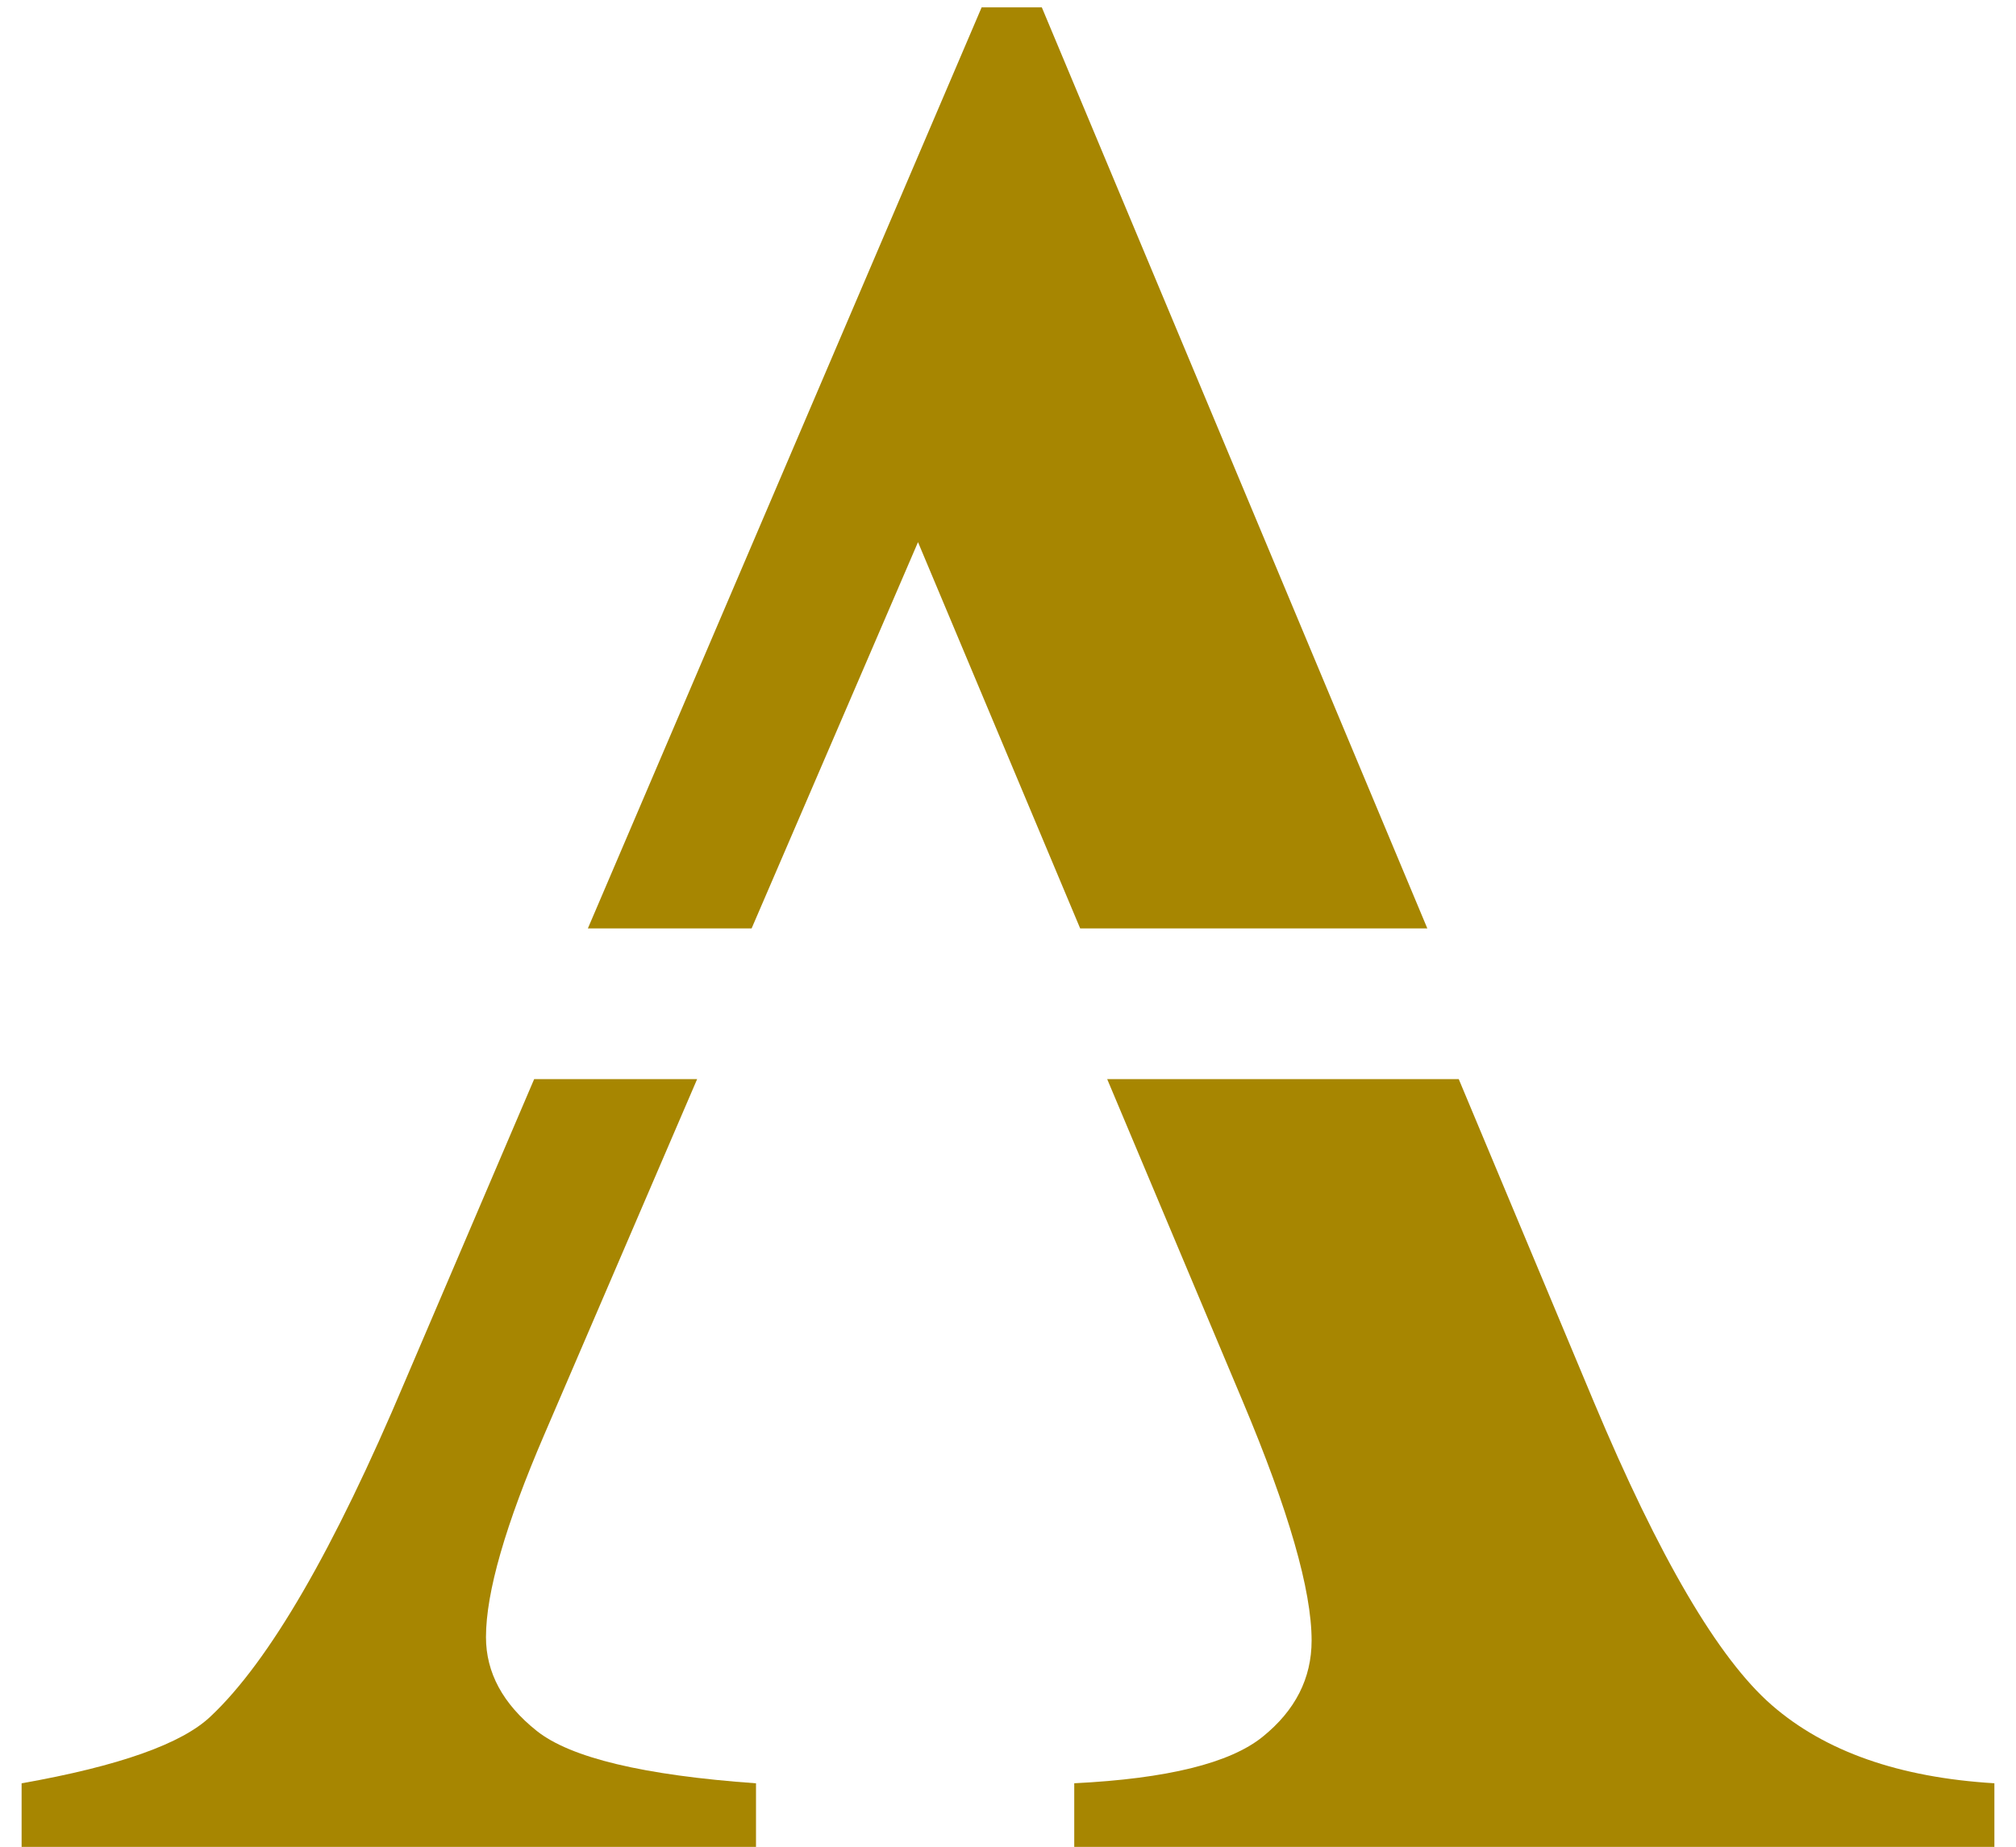<svg xml:space="preserve" style="enable-background:new 0 0 500 458.17;" viewBox="0 0 500 458.17" y="0px" x="0px" xmlns:xlink="http://www.w3.org/1999/xlink" xmlns="http://www.w3.org/2000/svg" version="1.1">
<g id="Layer_1">
</g>
<g id="Isolation_Mode">
	<polygon points="-1391.69,-111.57 -1339.85,-231.96 -1289.32,-111.57 -1181.14,-111.57 -1301.26,-398.63 
		-1320.02,-398.63 -1442.72,-111.57" style="fill:#A78601;"></polygon>
	<path d="M-1550.46,279.29c0-13.93,6.07-35.01,18.22-63.24l47.58-110.67h-50.78l-40.2,94.06
		c-22.15,52.52-42.34,87.35-60.56,104.5c-8.94,8.57-28.59,15.54-58.95,20.9v19.83h228.83v-19.83c-35.02-2.5-57.79-7.95-68.33-16.34
		C-1545.19,300.11-1550.46,290.37-1550.46,279.29" style="fill:#A78601;"></path>
	<path d="M-1048.31,205.87l-42.05-100.49h-109.53l42.26,100.49c14.28,33.95,21.44,58.77,21.44,74.49
		c0,11.79-5.09,21.79-15.28,30.01c-10.18,8.22-29.74,13.05-58.68,14.47v19.83h286.71v-19.83c-29.66-1.79-52.79-9.91-69.4-24.39
		C-1009.46,285.99-1027.95,254.47-1048.31,205.87" style="fill:#A78601;"></path>
	<path d="M-1572.76,35.03c0,0.55-0.23,0.83-0.69,0.83c-1.75,0-4.46-0.09-8.13-0.28
		c-3.86-0.18-6.62-0.28-8.27-0.28c-2.11,0-4.73,0.09-7.85,0.28c-3.13,0.18-5.47,0.28-7.03,0.28c-0.37,0-0.55-0.28-0.55-0.83
		c0-0.55,0.18-0.82,0.55-0.82c3.13,0,5.38-0.3,6.76-0.9c1.38-0.6,2.07-1.68,2.07-3.24s-0.69-3.72-2.07-6.48l-29.63-61.61l4.41-6.62
		l-26.88,62.3c-1.29,3.13-1.93,5.7-1.93,7.72c0,2.94,1.15,5.15,3.45,6.62c2.3,1.47,5.6,2.21,9.92,2.21c0.46,0,0.69,0.28,0.69,0.82
		c0,0.55-0.23,0.83-0.69,0.83c-1.65,0-4.04-0.09-7.17-0.28c-3.49-0.18-6.52-0.28-9.1-0.28c-2.39,0-5.24,0.09-8.54,0.28
		c-2.94,0.18-5.33,0.28-7.17,0.28c-0.37,0-0.55-0.28-0.55-0.83c0-0.55,0.18-0.82,0.55-0.82c2.57,0,4.76-0.51,6.55-1.52
		c1.79-1.01,3.51-2.76,5.17-5.23c1.65-2.48,3.54-6.16,5.65-11.03l29.36-67.68c0.09-0.28,0.41-0.43,0.97-0.48
		c0.55-0.05,0.87,0.12,0.96,0.48l33.08,68.23c3.21,6.71,5.9,11.26,8.06,13.64c2.16,2.39,4.62,3.59,7.37,3.59
		C-1572.99,34.21-1572.76,34.48-1572.76,35.03 M-1643.06-3.15h37.49l0.96,3.03h-40.11L-1643.06-3.15z" style="fill:#A78601;"></path>
	<path d="M-1512.53,36c-1.38-0.09-3.06-0.18-5.03-0.28c-1.98-0.09-4.2-0.14-6.68-0.14l-9.65,0.14
		c-1.74,0.09-4.13,0.14-7.17,0.14c-0.18,0-0.28-0.28-0.28-0.83c0-0.55,0.09-0.83,0.28-0.83c3.31,0,5.74-0.23,7.31-0.69
		c1.56-0.46,2.64-1.36,3.24-2.69c0.6-1.33,0.9-3.37,0.9-6.13v-63.82c0-2.76-0.28-4.78-0.83-6.06c-0.55-1.29-1.59-2.18-3.1-2.69
		c-1.52-0.5-3.93-0.76-7.23-0.76c-0.28,0-0.42-0.28-0.42-0.83c0-0.55,0.14-0.82,0.42-0.82l6.89,0.14c4.04,0.18,7.26,0.27,9.65,0.27
		c3.4,0,6.89-0.13,10.47-0.41c4.41-0.18,7.4-0.28,8.96-0.28c9.46,0,17.87,1.84,25.22,5.51c7.35,3.68,13.05,8.68,17.09,15.02
		c4.04,6.34,6.06,13.46,6.06,21.37c0,8.91-2.09,16.79-6.27,23.64c-4.18,6.84-9.83,12.13-16.95,15.85
		c-7.12,3.72-14.86,5.58-23.23,5.58C-1505.73,36.41-1508.95,36.27-1512.53,36 M-1485.93,29.31c5.33-3.08,9.49-7.58,12.47-13.51
		c2.99-5.92,4.48-13.07,4.48-21.43c0-8-1.43-15.23-4.27-21.71c-2.85-6.48-6.87-11.58-12.06-15.3c-5.19-3.72-11.23-5.58-18.12-5.58
		c-3.95,0-6.98,0.23-9.1,0.69c-2.11,0.46-3.68,1.36-4.69,2.69c-1.01,1.33-1.52,3.33-1.52,5.99v62.02c0,2.67,0.39,4.76,1.17,6.27
		c0.78,1.52,2.21,2.64,4.27,3.38c2.07,0.74,5.08,1.1,9.03,1.1C-1497.37,33.93-1491.26,32.39-1485.93,29.31" style="fill:#A78601;"></path>
	<path d="M-1332.8-49.46c0,0.55-0.14,0.83-0.42,0.83c-6.61,0-11.58,4.18-14.88,12.54l-28.12,71.81
		c-0.09,0.37-0.6,0.55-1.51,0.55c-0.92,0-1.43-0.19-1.52-0.55l-34.59-74.56c-1.65-3.49-3.33-6-5.03-7.51
		c-1.7-1.52-3.79-2.27-6.27-2.27c-0.28,0-0.42-0.27-0.42-0.83c0-0.55,0.14-0.82,0.42-0.82l4.27,0.13c2.39,0.19,4.64,0.28,6.75,0.28
		c4.96,0,9.74-0.09,14.33-0.28c1.47-0.09,3.35-0.13,5.65-0.13c0.28,0,0.42,0.27,0.42,0.82c0,0.55-0.14,0.83-0.42,0.83
		c-5.7,0-8.54,1.75-8.54,5.24c0,1.47,0.46,3.13,1.38,4.96l28.25,61.47l-4.96,7.99l26.6-67.81c0.74-2.02,1.1-3.72,1.1-5.1
		c0-4.5-3.5-6.75-10.47-6.75c-0.28,0-0.41-0.27-0.41-0.83c0-0.55,0.14-0.82,0.41-0.82l6.2,0.13c3.49,0.19,6.52,0.28,9.09,0.28
		c1.93,0,4.09-0.09,6.48-0.28l5.79-0.13C-1332.94-50.28-1332.8-50.01-1332.8-49.46" style="fill:#A78601;"></path>
	<path d="M-1298.83-46.08c-2.25-1.7-4.66-2.55-7.24-2.55c-0.27,0-0.41-0.28-0.41-0.83
		c0-0.55,0.14-0.82,0.41-0.82c1.01,0,2.62,0.09,4.83,0.28l4.55,0.14c3.03,0,7.22-0.09,12.55-0.28l7.99-0.14
		c0.18,0,0.28,0.28,0.28,0.82c0,0.55-0.09,0.83-0.28,0.83c-4.41,0-6.61,1.1-6.61,3.3c0,1.01,0.55,2.3,1.65,3.86l22.33,33.49
		l-8.68,6.34l-23.57-35.28C-1293.98-41.33-1296.58-44.38-1298.83-46.08 M-1258.1-8.11v32.8c0,2.85,0.25,4.92,0.76,6.2
		c0.51,1.28,1.52,2.16,3.04,2.62c1.51,0.46,3.93,0.69,7.24,0.69c0.28,0,0.41,0.28,0.41,0.83c0,0.55-0.14,0.83-0.41,0.83
		c-2.85,0-5.1-0.04-6.75-0.14l-9.92-0.14l-9.65,0.14c-1.65,0.1-4,0.14-7.03,0.14c-0.18,0-0.28-0.28-0.28-0.83
		c0-0.55,0.09-0.83,0.28-0.83c3.31,0,5.74-0.23,7.3-0.69c1.56-0.46,2.62-1.35,3.17-2.69c0.55-1.33,0.83-3.37,0.83-6.13V-6.87
		L-1258.1-8.11z M-1241.14-43.12c0-3.68-2.53-5.51-7.58-5.51c-0.18,0-0.28-0.28-0.28-0.83c0-0.55,0.09-0.82,0.28-0.82l6.75,0.14
		c3.67,0.18,7.03,0.28,10.06,0.28c1.56,0,3.45-0.09,5.65-0.28l5.1-0.14c0.18,0,0.27,0.28,0.27,0.82c0,0.55-0.09,0.83-0.27,0.83
		c-3.22,0-6.62,1.38-10.2,4.13c-3.58,2.76-6.8,6.43-9.65,11.03l-20.4,32.25l-2.62-2.21l19.57-30.74
		C-1242.25-37.74-1241.14-40.73-1241.14-43.12" style="fill:#A78601;"></path>
	<path d="M-1134.46-45.87c4.14,3.21,6.2,7.58,6.2,13.09c0,4.96-1.45,9.49-4.34,13.58
		c-2.9,4.09-6.73,7.31-11.51,9.65c-4.78,2.34-9.88,3.51-15.3,3.51c-1.93,0-4.18-0.09-6.75-0.28V24.7c0,2.76,0.27,4.8,0.82,6.13
		c0.55,1.34,1.58,2.23,3.1,2.69c1.51,0.46,3.93,0.69,7.24,0.69c0.28,0,0.41,0.28,0.41,0.83c0,0.55-0.14,0.83-0.41,0.83
		c-2.85,0-5.1-0.04-6.75-0.14l-9.93-0.14l-9.65,0.14c-1.74,0.1-4.09,0.14-7.03,0.14c-0.27,0-0.41-0.28-0.41-0.83
		c0-0.55,0.14-0.83,0.41-0.83c3.31,0,5.74-0.23,7.31-0.69c1.56-0.46,2.62-1.35,3.17-2.69c0.55-1.33,0.83-3.37,0.83-6.13v-63.82
		c0-2.76-0.28-4.78-0.83-6.06c-0.55-1.28-1.58-2.18-3.1-2.69c-1.52-0.5-3.93-0.76-7.24-0.76c-0.18,0-0.28-0.28-0.28-0.83
		c0-0.55,0.09-0.82,0.28-0.82l6.89,0.14c4.04,0.18,7.26,0.28,9.65,0.28c1.93,0,3.77-0.05,5.52-0.14c1.74-0.09,3.26-0.18,4.55-0.28
		c3.49-0.28,6.66-0.42,9.51-0.42C-1144.48-50.7-1138.6-49.09-1134.46-45.87 M-1143.84-43.88c-2.85-2.98-7.03-4.48-12.54-4.48
		c-3.58,0-6.11,0.67-7.58,2c-1.47,1.33-2.2,3.83-2.2,7.51v29.08c2.66,0.28,5.37,0.41,8.13,0.41c6.62,0,11.35-1.54,14.2-4.62
		c2.85-3.08,4.27-7.88,4.27-14.41C-1139.56-35.72-1140.99-40.89-1143.84-43.88 M-1131.64,24.28c-6.2-7.72-13.71-18.51-22.53-32.39
		l9.23-2.9c7.81,11.49,14.38,20.45,19.71,26.88c5.33,6.43,10.04,11.1,14.13,13.99c4.09,2.9,8.06,4.34,11.92,4.34
		c0.28,0,0.42,0.28,0.42,0.83c0,0.55-0.14,0.83-0.42,0.83h-19.71C-1121.19,35.86-1125.44,32-1131.64,24.28" style="fill:#A78601;"></path>
	<path d="M-975.13,35.03c0,0.55-0.23,0.83-0.69,0.83c-1.75,0-4.46-0.09-8.13-0.28
		c-3.86-0.18-6.62-0.28-8.27-0.28c-2.11,0-4.73,0.09-7.85,0.28c-3.13,0.18-5.47,0.28-7.03,0.28c-0.37,0-0.55-0.28-0.55-0.83
		c0-0.55,0.18-0.82,0.55-0.82c3.13,0,5.38-0.3,6.76-0.9c1.38-0.6,2.07-1.68,2.07-3.24s-0.69-3.72-2.07-6.48l-29.63-61.61l4.41-6.62
		l-26.88,62.3c-1.29,3.13-1.93,5.7-1.93,7.72c0,2.94,1.15,5.15,3.45,6.62c2.3,1.47,5.6,2.21,9.92,2.21c0.46,0,0.69,0.28,0.69,0.82
		c0,0.55-0.23,0.83-0.69,0.83c-1.65,0-4.04-0.09-7.17-0.28c-3.49-0.18-6.52-0.28-9.1-0.28c-2.39,0-5.24,0.09-8.54,0.28
		c-2.94,0.18-5.33,0.28-7.17,0.28c-0.37,0-0.55-0.28-0.55-0.83c0-0.55,0.18-0.82,0.55-0.82c2.57,0,4.76-0.51,6.55-1.52
		c1.79-1.01,3.51-2.76,5.17-5.23c1.65-2.48,3.54-6.16,5.65-11.03l29.36-67.68c0.09-0.28,0.41-0.43,0.97-0.48
		c0.55-0.05,0.87,0.12,0.96,0.48l33.08,68.23c3.21,6.71,5.9,11.26,8.06,13.64c2.16,2.39,4.62,3.59,7.37,3.59
		C-975.36,34.21-975.13,34.48-975.13,35.03 M-1045.42-3.15h37.49l0.96,3.03h-40.11L-1045.42-3.15z" style="fill:#A78601;"></path>
	<g>
		<polygon points="186.41,230.32 227.68,134.49 267.9,230.32 354,230.32 258.39,1.83 243.46,1.83 
			145.8,230.32" style="fill:#A78601;"></polygon>
		<path d="M120.53,406.13c0-11.09,4.83-27.87,14.5-50.33l37.87-88.09h-40.42l-32,74.87
			c-17.63,41.8-33.7,69.53-48.2,83.18c-7.11,6.82-22.76,12.37-46.92,16.64v15.78H187.5v-15.78c-27.87-1.99-46-6.33-54.39-13.01
			C124.72,422.7,120.53,414.95,120.53,406.13" style="fill:#A78601;"></path>
		<path d="M395.26,347.69l-33.47-79.99H274.6l33.64,79.99c11.37,27.02,17.06,46.78,17.06,59.29
			c0,9.38-4.05,17.35-12.16,23.89c-8.1,6.54-23.67,10.38-46.71,11.52v15.78h228.21v-15.78c-23.61-1.42-42.02-7.89-55.24-19.41
			C426.18,411.46,411.47,386.37,395.26,347.69" style="fill:#A78601;"></path>
	</g>
	<path d="M-3492.89-128.92c0,0.55-0.23,0.83-0.69,0.83c-1.75,0-4.46-0.09-8.13-0.28
		c-3.86-0.18-6.62-0.28-8.27-0.28c-2.11,0-4.73,0.09-7.85,0.28c-3.13,0.18-5.47,0.28-7.03,0.28c-0.37,0-0.55-0.28-0.55-0.83
		c0-0.55,0.18-0.82,0.55-0.82c3.13,0,5.38-0.3,6.76-0.9c1.38-0.6,2.07-1.68,2.07-3.24c0-1.56-0.69-3.72-2.07-6.48l-29.63-61.61
		l4.41-6.62l-26.88,62.3c-1.29,3.13-1.93,5.7-1.93,7.72c0,2.94,1.15,5.15,3.45,6.62c2.3,1.47,5.6,2.21,9.92,2.21
		c0.46,0,0.69,0.28,0.69,0.82c0,0.55-0.23,0.83-0.69,0.83c-1.65,0-4.04-0.09-7.17-0.28c-3.49-0.18-6.52-0.28-9.1-0.28
		c-2.39,0-5.24,0.09-8.54,0.28c-2.94,0.18-5.33,0.28-7.17,0.28c-0.37,0-0.55-0.28-0.55-0.83c0-0.55,0.18-0.82,0.55-0.82
		c2.57,0,4.76-0.51,6.55-1.52c1.79-1.01,3.51-2.76,5.17-5.23c1.65-2.48,3.54-6.16,5.65-11.03l29.36-67.68
		c0.09-0.28,0.41-0.43,0.97-0.48c0.55-0.05,0.87,0.12,0.96,0.48l33.08,68.23c3.21,6.71,5.9,11.26,8.06,13.64
		c2.16,2.39,4.62,3.59,7.37,3.59C-3493.12-129.75-3492.89-129.47-3492.89-128.92 M-3563.18-167.1h37.49l0.96,3.03h-40.11
		L-3563.18-167.1z" style="fill:#A78601;"></path>
	<path d="M-3432.66-127.96c-1.38-0.09-3.06-0.18-5.03-0.28c-1.98-0.09-4.2-0.14-6.69-0.14l-9.65,0.14
		c-1.74,0.09-4.13,0.14-7.17,0.14c-0.18,0-0.28-0.28-0.28-0.83c0-0.55,0.09-0.83,0.28-0.83c3.31,0,5.74-0.23,7.31-0.69
		c1.56-0.46,2.64-1.36,3.24-2.69c0.6-1.33,0.9-3.37,0.9-6.13v-63.82c0-2.76-0.28-4.78-0.83-6.06c-0.55-1.29-1.59-2.18-3.1-2.69
		c-1.52-0.5-3.93-0.76-7.23-0.76c-0.28,0-0.41-0.28-0.41-0.83c0-0.55,0.14-0.82,0.41-0.82l6.89,0.14c4.04,0.18,7.26,0.27,9.65,0.27
		c3.4,0,6.89-0.13,10.47-0.41c4.41-0.18,7.4-0.28,8.96-0.28c9.46,0,17.87,1.84,25.22,5.51c7.35,3.68,13.05,8.68,17.09,15.02
		c4.04,6.34,6.06,13.46,6.06,21.37c0,8.91-2.09,16.79-6.27,23.64c-4.18,6.84-9.83,12.13-16.95,15.85
		c-7.12,3.72-14.86,5.58-23.23,5.58C-3425.86-127.54-3429.08-127.68-3432.66-127.96 M-3406.06-134.64
		c5.33-3.08,9.49-7.58,12.47-13.51c2.99-5.92,4.48-13.07,4.48-21.43c0-8-1.43-15.23-4.27-21.71c-2.85-6.48-6.87-11.58-12.06-15.3
		c-5.19-3.72-11.23-5.58-18.12-5.58c-3.95,0-6.98,0.23-9.1,0.69c-2.11,0.46-3.68,1.36-4.69,2.69c-1.01,1.33-1.52,3.33-1.52,5.99
		v62.02c0,2.67,0.39,4.76,1.17,6.27c0.78,1.52,2.21,2.64,4.27,3.38c2.07,0.74,5.08,1.1,9.03,1.1
		C-3417.5-130.02-3411.39-131.56-3406.06-134.64" style="fill:#A78601;"></path>
	<path d="M-3252.93-213.41c0,0.55-0.14,0.83-0.42,0.83c-6.61,0-11.58,4.18-14.88,12.54l-28.12,71.81
		c-0.09,0.37-0.6,0.55-1.51,0.55c-0.92,0-1.43-0.19-1.52-0.55l-34.59-74.56c-1.65-3.49-3.33-6-5.03-7.51
		c-1.7-1.52-3.79-2.27-6.27-2.27c-0.28,0-0.42-0.27-0.42-0.83c0-0.55,0.14-0.82,0.42-0.82l4.27,0.13c2.39,0.19,4.64,0.28,6.75,0.28
		c4.96,0,9.74-0.09,14.33-0.28c1.47-0.09,3.35-0.13,5.65-0.13c0.28,0,0.42,0.27,0.42,0.82c0,0.55-0.14,0.83-0.42,0.83
		c-5.7,0-8.54,1.75-8.54,5.24c0,1.47,0.46,3.13,1.38,4.96l28.25,61.47l-4.96,7.99l26.6-67.81c0.74-2.02,1.1-3.72,1.1-5.1
		c0-4.5-3.5-6.75-10.47-6.75c-0.28,0-0.42-0.27-0.42-0.83c0-0.55,0.14-0.82,0.42-0.82l6.2,0.13c3.49,0.19,6.52,0.28,9.09,0.28
		c1.93,0,4.09-0.09,6.48-0.28l5.79-0.13C-3253.06-214.24-3252.93-213.96-3252.93-213.41" style="fill:#A78601;"></path>
	<path d="M-3218.95-210.04c-2.25-1.7-4.66-2.55-7.24-2.55c-0.27,0-0.41-0.28-0.41-0.83
		c0-0.55,0.14-0.82,0.41-0.82c1.01,0,2.62,0.09,4.83,0.28l4.55,0.14c3.03,0,7.22-0.09,12.55-0.28l7.99-0.14
		c0.18,0,0.28,0.28,0.28,0.82c0,0.55-0.09,0.83-0.28,0.83c-4.41,0-6.61,1.1-6.61,3.3c0,1.01,0.55,2.3,1.65,3.86l22.33,33.49
		l-8.68,6.34l-23.57-35.28C-3214.11-205.28-3216.7-208.33-3218.95-210.04 M-3178.23-172.06v32.8c0,2.85,0.25,4.92,0.76,6.2
		c0.51,1.28,1.52,2.16,3.04,2.62c1.51,0.46,3.93,0.69,7.24,0.69c0.28,0,0.42,0.28,0.42,0.83s-0.14,0.83-0.42,0.83
		c-2.85,0-5.1-0.04-6.75-0.14l-9.92-0.14l-9.65,0.14c-1.65,0.1-4,0.14-7.03,0.14c-0.18,0-0.28-0.28-0.28-0.83s0.09-0.83,0.28-0.83
		c3.31,0,5.74-0.23,7.3-0.69c1.56-0.46,2.62-1.35,3.17-2.69c0.55-1.33,0.83-3.37,0.83-6.13v-31.57L-3178.23-172.06z
		 M-3161.27-207.07c0-3.68-2.53-5.51-7.58-5.51c-0.18,0-0.28-0.28-0.28-0.83c0-0.55,0.09-0.82,0.28-0.82l6.75,0.14
		c3.67,0.18,7.03,0.28,10.06,0.28c1.56,0,3.45-0.09,5.65-0.28l5.1-0.14c0.18,0,0.27,0.28,0.27,0.82c0,0.55-0.09,0.83-0.27,0.83
		c-3.22,0-6.62,1.38-10.2,4.13c-3.58,2.76-6.8,6.43-9.65,11.03l-20.4,32.25l-2.62-2.21l19.57-30.74
		C-3162.37-201.7-3161.27-204.68-3161.27-207.07" style="fill:#A78601;"></path>
	<path d="M-3054.59-209.83c4.14,3.21,6.2,7.58,6.2,13.09c0,4.96-1.45,9.49-4.34,13.58
		c-2.9,4.09-6.73,7.31-11.51,9.65c-4.78,2.34-9.88,3.51-15.3,3.51c-1.93,0-4.18-0.09-6.75-0.28v31.01c0,2.76,0.27,4.8,0.82,6.13
		c0.55,1.34,1.58,2.23,3.1,2.69c1.51,0.46,3.93,0.69,7.24,0.69c0.28,0,0.42,0.28,0.42,0.83s-0.14,0.83-0.42,0.83
		c-2.85,0-5.1-0.04-6.75-0.14l-9.93-0.14l-9.65,0.14c-1.74,0.1-4.09,0.14-7.03,0.14c-0.27,0-0.41-0.28-0.41-0.83
		s0.14-0.83,0.41-0.83c3.31,0,5.74-0.23,7.31-0.69c1.56-0.46,2.62-1.35,3.17-2.69c0.55-1.33,0.83-3.37,0.83-6.13v-63.82
		c0-2.76-0.28-4.78-0.83-6.06c-0.55-1.28-1.58-2.18-3.1-2.69c-1.52-0.5-3.93-0.76-7.24-0.76c-0.18,0-0.28-0.28-0.28-0.83
		c0-0.55,0.09-0.82,0.28-0.82l6.89,0.14c4.04,0.18,7.26,0.28,9.65,0.28c1.93,0,3.77-0.05,5.52-0.14c1.74-0.09,3.26-0.18,4.55-0.28
		c3.49-0.28,6.66-0.42,9.51-0.42C-3064.6-214.65-3058.72-213.04-3054.59-209.83 M-3063.96-207.83c-2.85-2.98-7.03-4.48-12.54-4.48
		c-3.58,0-6.11,0.67-7.58,2c-1.47,1.33-2.2,3.83-2.2,7.51v29.08c2.66,0.28,5.37,0.41,8.13,0.41c6.62,0,11.35-1.54,14.2-4.62
		c2.85-3.08,4.27-7.88,4.27-14.41C-3059.69-199.68-3061.11-204.84-3063.96-207.83 M-3051.76-139.67
		c-6.2-7.72-13.71-18.51-22.53-32.39l9.23-2.9c7.81,11.49,14.38,20.45,19.71,26.88c5.33,6.43,10.04,11.1,14.13,13.99
		c4.09,2.9,8.06,4.34,11.92,4.34c0.28,0,0.42,0.28,0.42,0.83s-0.14,0.83-0.42,0.83h-19.71
		C-3041.31-128.1-3045.56-131.95-3051.76-139.67" style="fill:#A78601;"></path>
	<path d="M-2895.26-128.92c0,0.55-0.23,0.83-0.69,0.83c-1.75,0-4.46-0.09-8.13-0.28
		c-3.86-0.18-6.62-0.28-8.27-0.28c-2.11,0-4.73,0.09-7.85,0.28c-3.13,0.18-5.47,0.28-7.03,0.28c-0.37,0-0.55-0.28-0.55-0.83
		c0-0.55,0.18-0.82,0.55-0.82c3.13,0,5.38-0.3,6.76-0.9c1.38-0.6,2.07-1.68,2.07-3.24c0-1.56-0.69-3.72-2.07-6.48l-29.63-61.61
		l4.41-6.62l-26.88,62.3c-1.29,3.13-1.93,5.7-1.93,7.72c0,2.94,1.15,5.15,3.45,6.62c2.3,1.47,5.6,2.21,9.92,2.21
		c0.46,0,0.69,0.28,0.69,0.82c0,0.55-0.23,0.83-0.69,0.83c-1.65,0-4.04-0.09-7.17-0.28c-3.49-0.18-6.52-0.28-9.1-0.28
		c-2.39,0-5.24,0.09-8.54,0.28c-2.94,0.18-5.33,0.28-7.17,0.28c-0.37,0-0.55-0.28-0.55-0.83c0-0.55,0.18-0.82,0.55-0.82
		c2.57,0,4.76-0.51,6.55-1.52c1.79-1.01,3.51-2.76,5.17-5.23c1.65-2.48,3.54-6.16,5.65-11.03l29.36-67.68
		c0.09-0.28,0.41-0.43,0.97-0.48c0.55-0.05,0.87,0.12,0.96,0.48l33.08,68.23c3.21,6.71,5.9,11.26,8.06,13.64
		c2.16,2.39,4.62,3.59,7.37,3.59C-2895.49-129.75-2895.26-129.47-2895.26-128.92 M-2965.55-167.1h37.49l0.96,3.03h-40.11
		L-2965.55-167.1z" style="fill:#A78601;"></path>
	<g>
		<path d="M-437.27,123.42c0,0.37-0.15,0.56-0.46,0.56c-1.17,0-2.99-0.06-5.45-0.18
			c-2.59-0.12-4.43-0.18-5.54-0.18c-1.42,0-3.17,0.06-5.26,0.18c-2.1,0.12-3.67,0.18-4.71,0.18c-0.25,0-0.37-0.18-0.37-0.56
			c0-0.37,0.12-0.55,0.37-0.55c2.09,0,3.6-0.2,4.53-0.6c0.92-0.4,1.39-1.12,1.39-2.17c0-1.05-0.46-2.49-1.39-4.34l-19.86-41.29
			l2.96-4.43l-18.01,41.75c-0.86,2.09-1.29,3.82-1.29,5.17c0,1.97,0.77,3.45,2.31,4.43c1.54,0.99,3.75,1.48,6.65,1.48
			c0.31,0,0.46,0.18,0.46,0.55c0,0.37-0.16,0.56-0.46,0.56c-1.11,0-2.71-0.06-4.8-0.18c-2.34-0.12-4.37-0.18-6.1-0.18
			c-1.6,0-3.51,0.06-5.73,0.18c-1.97,0.12-3.57,0.18-4.8,0.18c-0.25,0-0.37-0.18-0.37-0.56c0-0.37,0.12-0.55,0.37-0.55
			c1.72,0,3.19-0.34,4.39-1.02c1.2-0.68,2.35-1.85,3.46-3.51c1.11-1.66,2.37-4.13,3.79-7.39l19.67-45.35
			c0.06-0.18,0.28-0.29,0.65-0.32c0.37-0.03,0.58,0.08,0.65,0.32l22.17,45.72c2.15,4.49,3.96,7.54,5.4,9.14
			c1.45,1.6,3.09,2.4,4.94,2.4C-437.42,122.87-437.27,123.05-437.27,123.42 M-484.37,97.84h25.12l0.65,2.03h-26.88L-484.37,97.84z" style="fill:#A78601;"></path>
		<path d="M-396.9,124.07c-0.92-0.06-2.05-0.12-3.37-0.19c-1.33-0.06-2.82-0.09-4.48-0.09l-6.47,0.09
			c-1.17,0.06-2.77,0.09-4.8,0.09c-0.12,0-0.18-0.18-0.18-0.55c0-0.37,0.06-0.55,0.18-0.55c2.22,0,3.85-0.15,4.9-0.46
			c1.05-0.31,1.77-0.91,2.17-1.8c0.4-0.89,0.6-2.26,0.6-4.11V73.73c0-1.85-0.18-3.2-0.55-4.06c-0.37-0.86-1.06-1.46-2.08-1.8
			c-1.02-0.34-2.63-0.51-4.85-0.51c-0.19,0-0.28-0.18-0.28-0.56c0-0.37,0.09-0.55,0.28-0.55l4.62,0.09
			c2.71,0.12,4.87,0.18,6.47,0.18c2.28,0,4.62-0.09,7.02-0.27c2.96-0.12,4.96-0.19,6-0.19c6.34,0,11.98,1.23,16.9,3.69
			c4.93,2.46,8.74,5.82,11.45,10.07c2.71,4.25,4.06,9.02,4.06,14.32c0,5.97-1.4,11.25-4.2,15.84c-2.8,4.59-6.59,8.13-11.36,10.62
			c-4.77,2.49-9.96,3.74-15.56,3.74C-392.35,124.34-394.5,124.25-396.9,124.07 M-379.08,119.59c3.57-2.06,6.36-5.08,8.36-9.05
			c2-3.97,3-8.76,3-14.36c0-5.36-0.96-10.21-2.86-14.55c-1.91-4.34-4.61-7.76-8.08-10.25c-3.48-2.49-7.53-3.74-12.14-3.74
			c-2.65,0-4.68,0.15-6.1,0.46c-1.42,0.31-2.46,0.91-3.14,1.8c-0.68,0.89-1.02,2.23-1.02,4.02v41.56c0,1.79,0.26,3.19,0.79,4.2
			c0.52,1.02,1.48,1.77,2.86,2.26c1.38,0.49,3.4,0.74,6.05,0.74C-386.75,122.68-382.65,121.65-379.08,119.59" style="fill:#A78601;"></path>
		<path d="M-276.46,66.8c0,0.37-0.09,0.55-0.28,0.55c-4.43,0-7.76,2.8-9.97,8.41l-18.84,48.12
			c-0.06,0.25-0.4,0.37-1.01,0.37c-0.62,0-0.96-0.13-1.02-0.37l-23.18-49.97c-1.11-2.34-2.23-4.02-3.37-5.03
			c-1.14-1.02-2.54-1.52-4.2-1.52c-0.18,0-0.28-0.18-0.28-0.55c0-0.37,0.09-0.55,0.28-0.55l2.86,0.09c1.6,0.13,3.11,0.18,4.53,0.18
			c3.32,0,6.53-0.06,9.6-0.18c0.98-0.06,2.25-0.09,3.79-0.09c0.18,0,0.28,0.18,0.28,0.55c0,0.37-0.09,0.55-0.28,0.55
			c-3.82,0-5.73,1.17-5.73,3.51c0,0.99,0.31,2.09,0.92,3.33l18.93,41.19l-3.32,5.35l17.83-45.44c0.49-1.35,0.74-2.49,0.74-3.42
			c0-3.02-2.34-4.53-7.02-4.53c-0.18,0-0.28-0.18-0.28-0.55c0-0.37,0.09-0.55,0.28-0.55l4.16,0.09c2.34,0.13,4.37,0.18,6.09,0.18
			c1.29,0,2.74-0.06,4.34-0.18l3.88-0.09C-276.56,66.25-276.46,66.43-276.46,66.8" style="fill:#A78601;"></path>
		<path d="M-253.7,69.07c-1.51-1.14-3.13-1.71-4.85-1.71c-0.18,0-0.28-0.18-0.28-0.56
			c0-0.37,0.09-0.55,0.28-0.55c0.68,0,1.76,0.06,3.23,0.18l3.05,0.09c2.03,0,4.83-0.06,8.41-0.18l5.35-0.09
			c0.12,0,0.18,0.18,0.18,0.55c0,0.37-0.06,0.56-0.18,0.56c-2.96,0-4.43,0.74-4.43,2.21c0,0.68,0.37,1.54,1.11,2.59l14.96,22.45
			l-5.82,4.25l-15.8-23.64C-250.45,72.25-252.19,70.21-253.7,69.07 M-226.41,94.51v21.98c0,1.91,0.17,3.29,0.51,4.16
			c0.34,0.86,1.02,1.45,2.03,1.75c1.01,0.31,2.63,0.46,4.85,0.46c0.18,0,0.28,0.18,0.28,0.55s-0.09,0.55-0.28,0.55
			c-1.91,0-3.42-0.03-4.53-0.09l-6.65-0.09l-6.46,0.09c-1.11,0.06-2.68,0.09-4.71,0.09c-0.12,0-0.19-0.18-0.19-0.55
			s0.06-0.55,0.19-0.55c2.22,0,3.85-0.15,4.89-0.46c1.05-0.31,1.76-0.91,2.13-1.8c0.37-0.89,0.56-2.26,0.56-4.11V95.34
			L-226.41,94.51z M-215.05,71.05c0-2.46-1.69-3.69-5.08-3.69c-0.12,0-0.18-0.18-0.18-0.56c0-0.37,0.06-0.55,0.18-0.55l4.53,0.09
			c2.46,0.12,4.71,0.18,6.74,0.18c1.05,0,2.31-0.06,3.79-0.18l3.42-0.09c0.12,0,0.18,0.18,0.18,0.55c0,0.37-0.06,0.56-0.18,0.56
			c-2.16,0-4.44,0.92-6.84,2.77c-2.4,1.85-4.56,4.31-6.46,7.39l-13.67,21.61l-1.76-1.48l13.11-20.6
			C-215.78,74.65-215.05,72.65-215.05,71.05" style="fill:#A78601;"></path>
		<path d="M-143.56,69.21c2.77,2.15,4.16,5.08,4.16,8.77c0,3.33-0.97,6.36-2.91,9.1
			c-1.94,2.74-4.51,4.9-7.71,6.46c-3.2,1.57-6.62,2.35-10.25,2.35c-1.29,0-2.8-0.06-4.52-0.18v20.78c0,1.85,0.18,3.22,0.55,4.11
			c0.37,0.9,1.06,1.49,2.08,1.8c1.01,0.31,2.63,0.46,4.85,0.46c0.18,0,0.28,0.18,0.28,0.55s-0.09,0.55-0.28,0.55
			c-1.91,0-3.42-0.03-4.52-0.09l-6.65-0.09l-6.46,0.09c-1.17,0.06-2.74,0.09-4.71,0.09c-0.18,0-0.28-0.18-0.28-0.55
			s0.09-0.55,0.28-0.55c2.22,0,3.85-0.15,4.9-0.46c1.05-0.31,1.76-0.91,2.12-1.8c0.37-0.89,0.56-2.26,0.56-4.11V73.73
			c0-1.85-0.18-3.2-0.56-4.06c-0.37-0.86-1.06-1.46-2.08-1.8c-1.02-0.34-2.63-0.51-4.85-0.51c-0.12,0-0.18-0.18-0.18-0.56
			c0-0.37,0.06-0.55,0.18-0.55l4.62,0.09c2.71,0.12,4.86,0.18,6.46,0.18c1.29,0,2.52-0.03,3.7-0.09c1.17-0.06,2.18-0.12,3.05-0.18
			c2.34-0.19,4.46-0.28,6.37-0.28C-150.27,65.97-146.33,67.05-143.56,69.21 M-149.84,70.54c-1.91-2-4.71-3-8.41-3
			c-2.4,0-4.1,0.45-5.08,1.34c-0.98,0.89-1.48,2.57-1.48,5.03V93.4c1.78,0.18,3.6,0.28,5.45,0.28c4.44,0,7.6-1.03,9.51-3.09
			c1.91-2.06,2.86-5.28,2.86-9.65C-146.97,76.01-147.93,72.54-149.84,70.54 M-141.66,116.22c-4.16-5.17-9.19-12.41-15.1-21.7
			l6.19-1.94c5.23,7.7,9.64,13.7,13.21,18.01c3.57,4.31,6.73,7.43,9.47,9.37c2.74,1.94,5.4,2.91,7.99,2.91
			c0.19,0,0.28,0.18,0.28,0.55s-0.09,0.55-0.28,0.55h-13.21C-134.66,123.97-137.51,121.39-141.66,116.22" style="fill:#A78601;"></path>
		<path d="M-36.79,123.42c0,0.37-0.15,0.56-0.46,0.56c-1.17,0-2.99-0.06-5.45-0.18
			c-2.59-0.12-4.44-0.18-5.54-0.18c-1.42,0-3.17,0.06-5.26,0.18c-2.1,0.12-3.67,0.18-4.71,0.18c-0.25,0-0.37-0.18-0.37-0.56
			c0-0.37,0.12-0.55,0.37-0.55c2.09,0,3.6-0.2,4.53-0.6c0.92-0.4,1.39-1.12,1.39-2.17c0-1.05-0.46-2.49-1.39-4.34l-19.86-41.29
			l2.96-4.43l-18.01,41.75c-0.86,2.09-1.29,3.82-1.29,5.17c0,1.97,0.77,3.45,2.31,4.43c1.54,0.99,3.75,1.48,6.65,1.48
			c0.31,0,0.46,0.18,0.46,0.55c0,0.37-0.16,0.56-0.46,0.56c-1.11,0-2.71-0.06-4.8-0.18c-2.34-0.12-4.37-0.18-6.1-0.18
			c-1.6,0-3.51,0.06-5.73,0.18c-1.97,0.12-3.57,0.18-4.8,0.18c-0.25,0-0.37-0.18-0.37-0.56c0-0.37,0.12-0.55,0.37-0.55
			c1.72,0,3.19-0.34,4.39-1.02c1.2-0.68,2.35-1.85,3.46-3.51c1.11-1.66,2.37-4.13,3.79-7.39l19.67-45.35
			c0.06-0.18,0.28-0.29,0.65-0.32c0.37-0.03,0.58,0.08,0.65,0.32l22.17,45.72c2.15,4.49,3.96,7.54,5.4,9.14
			c1.45,1.6,3.09,2.4,4.94,2.4C-36.94,122.87-36.79,123.05-36.79,123.42 M-83.89,97.84h25.12l0.65,2.03H-85L-83.89,97.84z" style="fill:#A78601;"></path>
	</g>
	<g>
		<path d="M-437.27,236.78c0,0.37-0.15,0.56-0.46,0.56c-1.17,0-2.99-0.06-5.45-0.18c-2.59-0.12-4.43-0.18-5.54-0.18
			c-1.42,0-3.17,0.06-5.26,0.18c-2.1,0.12-3.67,0.18-4.71,0.18c-0.25,0-0.37-0.18-0.37-0.56c0-0.37,0.12-0.55,0.37-0.55
			c2.09,0,3.6-0.2,4.53-0.6c0.92-0.4,1.39-1.12,1.39-2.17c0-1.05-0.46-2.49-1.39-4.34l-19.86-41.29l2.96-4.43l-18.01,41.75
			c-0.86,2.09-1.29,3.82-1.29,5.17c0,1.97,0.77,3.45,2.31,4.43c1.54,0.99,3.75,1.48,6.65,1.48c0.31,0,0.46,0.18,0.46,0.55
			c0,0.37-0.16,0.56-0.46,0.56c-1.11,0-2.71-0.06-4.8-0.18c-2.34-0.12-4.37-0.18-6.1-0.18c-1.6,0-3.51,0.06-5.73,0.18
			c-1.97,0.12-3.57,0.18-4.8,0.18c-0.25,0-0.37-0.18-0.37-0.56c0-0.37,0.12-0.55,0.37-0.55c1.72,0,3.19-0.34,4.39-1.02
			c1.2-0.68,2.35-1.85,3.46-3.51c1.11-1.66,2.37-4.13,3.79-7.39l19.67-45.35c0.06-0.18,0.28-0.29,0.65-0.32
			c0.37-0.03,0.58,0.08,0.65,0.32l22.17,45.72c2.15,4.49,3.96,7.54,5.4,9.14c1.45,1.6,3.09,2.4,4.94,2.4
			C-437.42,236.23-437.27,236.41-437.27,236.78 M-484.37,211.2h25.12l0.65,2.03h-26.88L-484.37,211.2z"></path>
		<path d="M-396.9,237.43c-0.92-0.06-2.05-0.12-3.37-0.19c-1.33-0.06-2.82-0.09-4.48-0.09l-6.47,0.09c-1.17,0.06-2.77,0.09-4.8,0.09
			c-0.12,0-0.18-0.18-0.18-0.55c0-0.37,0.06-0.55,0.18-0.55c2.22,0,3.85-0.15,4.9-0.46c1.05-0.31,1.77-0.91,2.17-1.8
			c0.4-0.89,0.6-2.26,0.6-4.11v-42.76c0-1.85-0.18-3.2-0.55-4.06c-0.37-0.86-1.06-1.46-2.08-1.8c-1.02-0.34-2.63-0.51-4.85-0.51
			c-0.19,0-0.28-0.18-0.28-0.56c0-0.37,0.09-0.55,0.28-0.55l4.62,0.09c2.71,0.12,4.87,0.18,6.47,0.18c2.28,0,4.62-0.09,7.02-0.27
			c2.96-0.12,4.96-0.19,6-0.19c6.34,0,11.98,1.23,16.9,3.69c4.93,2.46,8.74,5.82,11.45,10.07c2.71,4.25,4.06,9.02,4.06,14.32
			c0,5.97-1.4,11.25-4.2,15.84c-2.8,4.59-6.59,8.13-11.36,10.62c-4.77,2.49-9.96,3.74-15.56,3.74
			C-392.35,237.71-394.5,237.61-396.9,237.43 M-379.08,232.95c3.57-2.06,6.36-5.08,8.36-9.05c2-3.97,3-8.76,3-14.36
			c0-5.36-0.96-10.21-2.86-14.55c-1.91-4.34-4.61-7.76-8.08-10.25c-3.48-2.49-7.53-3.74-12.14-3.74c-2.65,0-4.68,0.15-6.1,0.46
			c-1.42,0.31-2.46,0.91-3.14,1.8c-0.68,0.89-1.02,2.23-1.02,4.02v41.56c0,1.79,0.26,3.19,0.79,4.2c0.52,1.02,1.48,1.77,2.86,2.26
			c1.38,0.49,3.4,0.74,6.05,0.74C-386.75,236.04-382.65,235.01-379.08,232.95"></path>
		<path d="M-276.46,180.16c0,0.37-0.09,0.55-0.28,0.55c-4.43,0-7.76,2.8-9.97,8.41l-18.84,48.12c-0.06,0.25-0.4,0.37-1.01,0.37
			c-0.62,0-0.96-0.13-1.02-0.37l-23.18-49.97c-1.11-2.34-2.23-4.02-3.37-5.03c-1.14-1.02-2.54-1.52-4.2-1.52
			c-0.18,0-0.28-0.18-0.28-0.55c0-0.37,0.09-0.55,0.28-0.55l2.86,0.09c1.6,0.13,3.11,0.18,4.53,0.18c3.32,0,6.53-0.06,9.6-0.18
			c0.98-0.06,2.25-0.09,3.79-0.09c0.18,0,0.28,0.18,0.28,0.55c0,0.37-0.09,0.55-0.28,0.55c-3.82,0-5.73,1.17-5.73,3.51
			c0,0.99,0.31,2.09,0.92,3.33l18.93,41.19l-3.32,5.35l17.83-45.44c0.49-1.35,0.74-2.49,0.74-3.42c0-3.02-2.34-4.53-7.02-4.53
			c-0.18,0-0.28-0.18-0.28-0.55c0-0.37,0.09-0.55,0.28-0.55l4.16,0.09c2.34,0.13,4.37,0.18,6.09,0.18c1.29,0,2.74-0.06,4.34-0.18
			l3.88-0.09C-276.56,179.61-276.46,179.79-276.46,180.16"></path>
		<path d="M-253.7,182.43c-1.51-1.14-3.13-1.71-4.85-1.71c-0.18,0-0.28-0.18-0.28-0.56c0-0.37,0.09-0.55,0.28-0.55
			c0.68,0,1.76,0.06,3.23,0.18l3.05,0.09c2.03,0,4.83-0.06,8.41-0.18l5.35-0.09c0.12,0,0.18,0.18,0.18,0.55
			c0,0.37-0.06,0.56-0.18,0.56c-2.96,0-4.43,0.74-4.43,2.21c0,0.68,0.37,1.54,1.11,2.59l14.96,22.45l-5.82,4.25l-15.8-23.64
			C-250.45,185.61-252.19,183.57-253.7,182.43 M-226.41,207.87v21.98c0,1.91,0.17,3.29,0.51,4.16c0.34,0.86,1.02,1.45,2.03,1.75
			c1.01,0.31,2.63,0.46,4.85,0.46c0.18,0,0.28,0.18,0.28,0.55s-0.09,0.55-0.28,0.55c-1.91,0-3.42-0.03-4.53-0.09l-6.65-0.09
			l-6.46,0.09c-1.11,0.06-2.68,0.09-4.71,0.09c-0.12,0-0.19-0.18-0.19-0.55s0.06-0.55,0.19-0.55c2.22,0,3.85-0.15,4.89-0.46
			c1.05-0.31,1.76-0.91,2.13-1.8c0.37-0.89,0.56-2.26,0.56-4.11V208.7L-226.41,207.87z M-215.05,184.41c0-2.46-1.69-3.69-5.08-3.69
			c-0.12,0-0.18-0.18-0.18-0.56c0-0.37,0.06-0.55,0.18-0.55l4.53,0.09c2.46,0.12,4.71,0.18,6.74,0.18c1.05,0,2.31-0.06,3.79-0.18
			l3.42-0.09c0.12,0,0.18,0.18,0.18,0.55c0,0.37-0.06,0.56-0.18,0.56c-2.16,0-4.44,0.92-6.84,2.77c-2.4,1.85-4.56,4.31-6.46,7.39
			l-13.67,21.61l-1.76-1.48l13.11-20.6C-215.78,188.01-215.05,186.02-215.05,184.41"></path>
		<path d="M-143.56,182.57c2.77,2.15,4.16,5.08,4.16,8.77c0,3.33-0.97,6.36-2.91,9.1c-1.94,2.74-4.51,4.9-7.71,6.46
			c-3.2,1.57-6.62,2.35-10.25,2.35c-1.29,0-2.8-0.06-4.52-0.18v20.78c0,1.85,0.18,3.22,0.55,4.11c0.37,0.9,1.06,1.49,2.08,1.8
			c1.01,0.31,2.63,0.46,4.85,0.46c0.18,0,0.28,0.18,0.28,0.55s-0.09,0.55-0.28,0.55c-1.91,0-3.42-0.03-4.52-0.09l-6.65-0.09
			l-6.46,0.09c-1.17,0.06-2.74,0.09-4.71,0.09c-0.18,0-0.28-0.18-0.28-0.55s0.09-0.55,0.28-0.55c2.22,0,3.85-0.15,4.9-0.46
			c1.05-0.31,1.76-0.91,2.12-1.8c0.37-0.89,0.56-2.26,0.56-4.11v-42.76c0-1.85-0.18-3.2-0.56-4.06c-0.37-0.86-1.06-1.46-2.08-1.8
			c-1.02-0.34-2.63-0.51-4.85-0.51c-0.12,0-0.18-0.18-0.18-0.56c0-0.37,0.06-0.55,0.18-0.55l4.62,0.09
			c2.71,0.12,4.86,0.18,6.46,0.18c1.29,0,2.52-0.03,3.7-0.09c1.17-0.06,2.18-0.12,3.05-0.18c2.34-0.19,4.46-0.28,6.37-0.28
			C-150.27,179.33-146.33,180.41-143.56,182.57 M-149.84,183.9c-1.91-2-4.71-3-8.41-3c-2.4,0-4.1,0.45-5.08,1.34
			c-0.98,0.89-1.48,2.57-1.48,5.03v19.49c1.78,0.18,3.6,0.28,5.45,0.28c4.44,0,7.6-1.03,9.51-3.09c1.91-2.06,2.86-5.28,2.86-9.65
			C-146.97,189.37-147.93,185.91-149.84,183.9 M-141.66,229.58c-4.16-5.17-9.19-12.41-15.1-21.7l6.19-1.94
			c5.23,7.7,9.64,13.7,13.21,18.01c3.57,4.31,6.73,7.43,9.47,9.37c2.74,1.94,5.4,2.91,7.99,2.91c0.19,0,0.28,0.18,0.28,0.55
			s-0.09,0.55-0.28,0.55h-13.21C-134.66,237.34-137.51,234.75-141.66,229.58"></path>
		<path d="M-36.79,236.78c0,0.37-0.15,0.56-0.46,0.56c-1.17,0-2.99-0.06-5.45-0.18c-2.59-0.12-4.44-0.18-5.54-0.18
			c-1.42,0-3.17,0.06-5.26,0.18c-2.1,0.12-3.67,0.18-4.71,0.18c-0.25,0-0.37-0.18-0.37-0.56c0-0.37,0.12-0.55,0.37-0.55
			c2.09,0,3.6-0.2,4.53-0.6c0.92-0.4,1.39-1.12,1.39-2.17c0-1.05-0.46-2.49-1.39-4.34l-19.86-41.29l2.96-4.43l-18.01,41.75
			c-0.86,2.09-1.29,3.82-1.29,5.17c0,1.97,0.77,3.45,2.31,4.43c1.54,0.99,3.75,1.48,6.65,1.48c0.31,0,0.46,0.18,0.46,0.55
			c0,0.37-0.16,0.56-0.46,0.56c-1.11,0-2.71-0.06-4.8-0.18c-2.34-0.12-4.37-0.18-6.1-0.18c-1.6,0-3.51,0.06-5.73,0.18
			c-1.97,0.12-3.57,0.18-4.8,0.18c-0.25,0-0.37-0.18-0.37-0.56c0-0.37,0.12-0.55,0.37-0.55c1.72,0,3.19-0.34,4.39-1.02
			c1.2-0.68,2.35-1.85,3.46-3.51c1.11-1.66,2.37-4.13,3.79-7.39l19.67-45.35c0.06-0.18,0.28-0.29,0.65-0.32
			c0.37-0.03,0.58,0.08,0.65,0.32l22.17,45.72c2.15,4.49,3.96,7.54,5.4,9.14c1.45,1.6,3.09,2.4,4.94,2.4
			C-36.94,236.23-36.79,236.41-36.79,236.78 M-83.89,211.2h25.12l0.65,2.03H-85L-83.89,211.2z"></path>
	</g>
	<g>
		<path d="M-437.27,1.63c0,0.37-0.15,0.56-0.46,0.56c-1.17,0-2.99-0.06-5.45-0.18
			c-2.59-0.12-4.43-0.18-5.54-0.18c-1.42,0-3.17,0.06-5.26,0.18c-2.1,0.12-3.67,0.18-4.71,0.18c-0.25,0-0.37-0.18-0.37-0.56
			c0-0.37,0.12-0.55,0.37-0.55c2.09,0,3.6-0.2,4.53-0.6c0.92-0.4,1.39-1.12,1.39-2.17s-0.46-2.49-1.39-4.34l-19.86-41.29l2.96-4.43
			l-18.01,41.75c-0.86,2.09-1.29,3.82-1.29,5.17c0,1.97,0.77,3.45,2.31,4.43c1.54,0.99,3.75,1.48,6.65,1.48
			c0.31,0,0.46,0.18,0.46,0.55c0,0.37-0.16,0.56-0.46,0.56c-1.11,0-2.71-0.06-4.8-0.18c-2.34-0.12-4.37-0.18-6.1-0.18
			c-1.6,0-3.51,0.06-5.73,0.18c-1.97,0.12-3.57,0.18-4.8,0.18c-0.25,0-0.37-0.18-0.37-0.56c0-0.37,0.12-0.55,0.37-0.55
			c1.72,0,3.19-0.34,4.39-1.02c1.2-0.68,2.35-1.85,3.46-3.51c1.11-1.66,2.37-4.13,3.79-7.39l19.67-45.35
			c0.06-0.18,0.28-0.29,0.65-0.32c0.37-0.03,0.58,0.08,0.65,0.32l22.17,45.72c2.15,4.49,3.96,7.54,5.4,9.14
			c1.45,1.6,3.09,2.4,4.94,2.4C-437.42,1.08-437.27,1.26-437.27,1.63 M-484.37-23.95h25.12l0.65,2.03h-26.88L-484.37-23.95z" style="fill:#A78601;"></path>
		<path d="M-396.9,2.28c-0.92-0.06-2.05-0.12-3.37-0.19C-401.6,2.03-403.09,2-404.76,2l-6.47,0.09
			c-1.17,0.06-2.77,0.09-4.8,0.09c-0.12,0-0.18-0.18-0.18-0.55c0-0.37,0.06-0.55,0.18-0.55c2.22,0,3.85-0.15,4.9-0.46
			c1.05-0.31,1.77-0.91,2.17-1.8c0.4-0.89,0.6-2.26,0.6-4.11v-42.76c0-1.85-0.18-3.2-0.55-4.06c-0.37-0.86-1.06-1.46-2.08-1.8
			c-1.02-0.34-2.63-0.51-4.85-0.51c-0.19,0-0.28-0.18-0.28-0.56c0-0.37,0.09-0.55,0.28-0.55l4.62,0.09
			c2.71,0.12,4.87,0.18,6.47,0.18c2.28,0,4.62-0.09,7.02-0.27c2.96-0.12,4.96-0.19,6-0.19c6.34,0,11.98,1.23,16.9,3.69
			c4.93,2.46,8.74,5.82,11.45,10.07c2.71,4.25,4.06,9.02,4.06,14.32c0,5.97-1.4,11.25-4.2,15.84c-2.8,4.59-6.59,8.13-11.36,10.62
			c-4.77,2.49-9.96,3.74-15.56,3.74C-392.35,2.56-394.5,2.47-396.9,2.28 M-379.08-2.2c3.57-2.06,6.36-5.08,8.36-9.05
			c2-3.97,3-8.76,3-14.36c0-5.36-0.96-10.21-2.86-14.55c-1.91-4.34-4.61-7.76-8.08-10.25c-3.48-2.49-7.53-3.74-12.14-3.74
			c-2.65,0-4.68,0.15-6.1,0.46c-1.42,0.31-2.46,0.91-3.14,1.8c-0.68,0.89-1.02,2.23-1.02,4.02v41.56c0,1.79,0.26,3.19,0.79,4.2
			c0.52,1.02,1.48,1.77,2.86,2.26c1.38,0.49,3.4,0.74,6.05,0.74C-386.75,0.89-382.65-0.13-379.08-2.2" style="fill:#A78601;"></path>
		<path d="M-276.46-54.98c0,0.37-0.09,0.55-0.28,0.55c-4.43,0-7.76,2.8-9.97,8.41l-18.84,48.12
			c-0.06,0.25-0.4,0.37-1.01,0.37c-0.62,0-0.96-0.13-1.02-0.37l-23.18-49.97c-1.11-2.34-2.23-4.02-3.37-5.03
			c-1.14-1.02-2.54-1.52-4.2-1.52c-0.18,0-0.28-0.18-0.28-0.55c0-0.37,0.09-0.55,0.28-0.55l2.86,0.09c1.6,0.13,3.11,0.18,4.53,0.18
			c3.32,0,6.53-0.06,9.6-0.18c0.98-0.06,2.25-0.09,3.79-0.09c0.18,0,0.28,0.18,0.28,0.55c0,0.37-0.09,0.55-0.28,0.55
			c-3.82,0-5.73,1.17-5.73,3.51c0,0.99,0.31,2.09,0.92,3.33l18.93,41.19l-3.32,5.35l17.83-45.44c0.49-1.35,0.74-2.49,0.74-3.42
			c0-3.02-2.34-4.53-7.02-4.53c-0.18,0-0.28-0.18-0.28-0.55c0-0.37,0.09-0.55,0.28-0.55l4.16,0.09c2.34,0.13,4.37,0.18,6.09,0.18
			c1.29,0,2.74-0.06,4.34-0.18l3.88-0.09C-276.56-55.54-276.46-55.35-276.46-54.98" style="fill:#A78601;"></path>
		<path d="M-253.7-52.72c-1.51-1.14-3.13-1.71-4.85-1.71c-0.18,0-0.28-0.18-0.28-0.56
			c0-0.37,0.09-0.55,0.28-0.55c0.68,0,1.76,0.06,3.23,0.18l3.05,0.09c2.03,0,4.83-0.06,8.41-0.18l5.35-0.09
			c0.12,0,0.18,0.18,0.18,0.55c0,0.37-0.06,0.56-0.18,0.56c-2.96,0-4.43,0.74-4.43,2.21c0,0.68,0.37,1.54,1.11,2.59l14.96,22.45
			l-5.82,4.25l-15.8-23.64C-250.45-49.54-252.19-51.58-253.7-52.72 M-226.41-27.28v21.98c0,1.91,0.17,3.29,0.51,4.16
			c0.34,0.86,1.02,1.45,2.03,1.75c1.01,0.31,2.63,0.46,4.85,0.46c0.18,0,0.28,0.18,0.28,0.55s-0.09,0.55-0.28,0.55
			c-1.91,0-3.42-0.03-4.53-0.09L-230.19,2l-6.46,0.09c-1.11,0.06-2.68,0.09-4.71,0.09c-0.12,0-0.19-0.18-0.19-0.55
			s0.06-0.55,0.19-0.55c2.22,0,3.85-0.15,4.89-0.46c1.05-0.31,1.76-0.91,2.13-1.8c0.37-0.89,0.56-2.26,0.56-4.11v-21.15
			L-226.41-27.28z M-215.05-50.73c0-2.46-1.69-3.69-5.08-3.69c-0.12,0-0.18-0.18-0.18-0.56c0-0.37,0.06-0.55,0.18-0.55l4.53,0.09
			c2.46,0.12,4.71,0.18,6.74,0.18c1.05,0,2.31-0.06,3.79-0.18l3.42-0.09c0.12,0,0.18,0.18,0.18,0.55c0,0.37-0.06,0.56-0.18,0.56
			c-2.16,0-4.44,0.92-6.84,2.77c-2.4,1.85-4.56,4.31-6.46,7.39l-13.67,21.61l-1.76-1.48l13.11-20.6
			C-215.78-47.13-215.05-49.13-215.05-50.73" style="fill:#A78601;"></path>
		<path d="M-143.56-52.58c2.77,2.15,4.16,5.08,4.16,8.77c0,3.33-0.97,6.36-2.91,9.1
			c-1.94,2.74-4.51,4.9-7.71,6.46c-3.2,1.57-6.62,2.35-10.25,2.35c-1.29,0-2.8-0.06-4.52-0.18v20.78c0,1.85,0.18,3.22,0.55,4.11
			c0.37,0.9,1.06,1.49,2.08,1.8c1.01,0.31,2.63,0.46,4.85,0.46c0.18,0,0.28,0.18,0.28,0.55s-0.09,0.55-0.28,0.55
			c-1.91,0-3.42-0.03-4.52-0.09L-168.5,2l-6.46,0.09c-1.17,0.06-2.74,0.09-4.71,0.09c-0.18,0-0.28-0.18-0.28-0.55
			s0.09-0.55,0.28-0.55c2.22,0,3.85-0.15,4.9-0.46c1.05-0.31,1.76-0.91,2.12-1.8c0.37-0.89,0.56-2.26,0.56-4.11v-42.76
			c0-1.85-0.18-3.2-0.56-4.06c-0.37-0.86-1.06-1.46-2.08-1.8c-1.02-0.34-2.63-0.51-4.85-0.51c-0.12,0-0.18-0.18-0.18-0.56
			c0-0.37,0.06-0.55,0.18-0.55l4.62,0.09c2.71,0.12,4.86,0.18,6.46,0.18c1.29,0,2.52-0.03,3.7-0.09c1.17-0.06,2.18-0.12,3.05-0.18
			c2.34-0.19,4.46-0.28,6.37-0.28C-150.27-55.82-146.33-54.74-143.56-52.58 M-149.84-51.24c-1.91-2-4.71-3-8.41-3
			c-2.4,0-4.1,0.45-5.08,1.34c-0.98,0.89-1.48,2.57-1.48,5.03v19.49c1.78,0.18,3.6,0.28,5.45,0.28c4.44,0,7.6-1.03,9.51-3.09
			c1.91-2.06,2.86-5.28,2.86-9.65C-146.97-45.78-147.93-49.24-149.84-51.24 M-141.66-5.57c-4.16-5.17-9.19-12.41-15.1-21.7
			l6.19-1.94c5.23,7.7,9.64,13.7,13.21,18.01c3.57,4.31,6.73,7.43,9.47,9.37c2.74,1.94,5.4,2.91,7.99,2.91
			c0.19,0,0.28,0.18,0.28,0.55s-0.09,0.55-0.28,0.55h-13.21C-134.66,2.19-137.51-0.4-141.66-5.57" style="fill:#A78601;"></path>
		<path d="M-36.79,1.63c0,0.37-0.15,0.56-0.46,0.56c-1.17,0-2.99-0.06-5.45-0.18
			c-2.59-0.12-4.44-0.18-5.54-0.18c-1.42,0-3.17,0.06-5.26,0.18c-2.1,0.12-3.67,0.18-4.71,0.18c-0.25,0-0.37-0.18-0.37-0.56
			c0-0.37,0.12-0.55,0.37-0.55c2.09,0,3.6-0.2,4.53-0.6c0.92-0.4,1.39-1.12,1.39-2.17s-0.46-2.49-1.39-4.34l-19.86-41.29l2.96-4.43
			L-88.6-10.01c-0.86,2.09-1.29,3.82-1.29,5.17c0,1.97,0.77,3.45,2.31,4.43c1.54,0.99,3.75,1.48,6.65,1.48
			c0.31,0,0.46,0.18,0.46,0.55c0,0.37-0.16,0.56-0.46,0.56c-1.11,0-2.71-0.06-4.8-0.18c-2.34-0.12-4.37-0.18-6.1-0.18
			c-1.6,0-3.51,0.06-5.73,0.18c-1.97,0.12-3.57,0.18-4.8,0.18c-0.25,0-0.37-0.18-0.37-0.56c0-0.37,0.12-0.55,0.37-0.55
			c1.72,0,3.19-0.34,4.39-1.02c1.2-0.68,2.35-1.85,3.46-3.51c1.11-1.66,2.37-4.13,3.79-7.39l19.67-45.35
			c0.06-0.18,0.28-0.29,0.65-0.32c0.37-0.03,0.58,0.08,0.65,0.32l22.17,45.72c2.15,4.49,3.96,7.54,5.4,9.14
			c1.45,1.6,3.09,2.4,4.94,2.4C-36.94,1.08-36.79,1.26-36.79,1.63 M-83.89-23.95h25.12l0.65,2.03H-85L-83.89-23.95z" style="fill:#A78601;"></path>
	</g>
	
		<rect height="97.02" width="497.53" style="fill:none;stroke:#A78601;stroke-width:3;stroke-miterlimit:10;" y="46.21" x="-518.51"></rect>
</g>
</svg>
